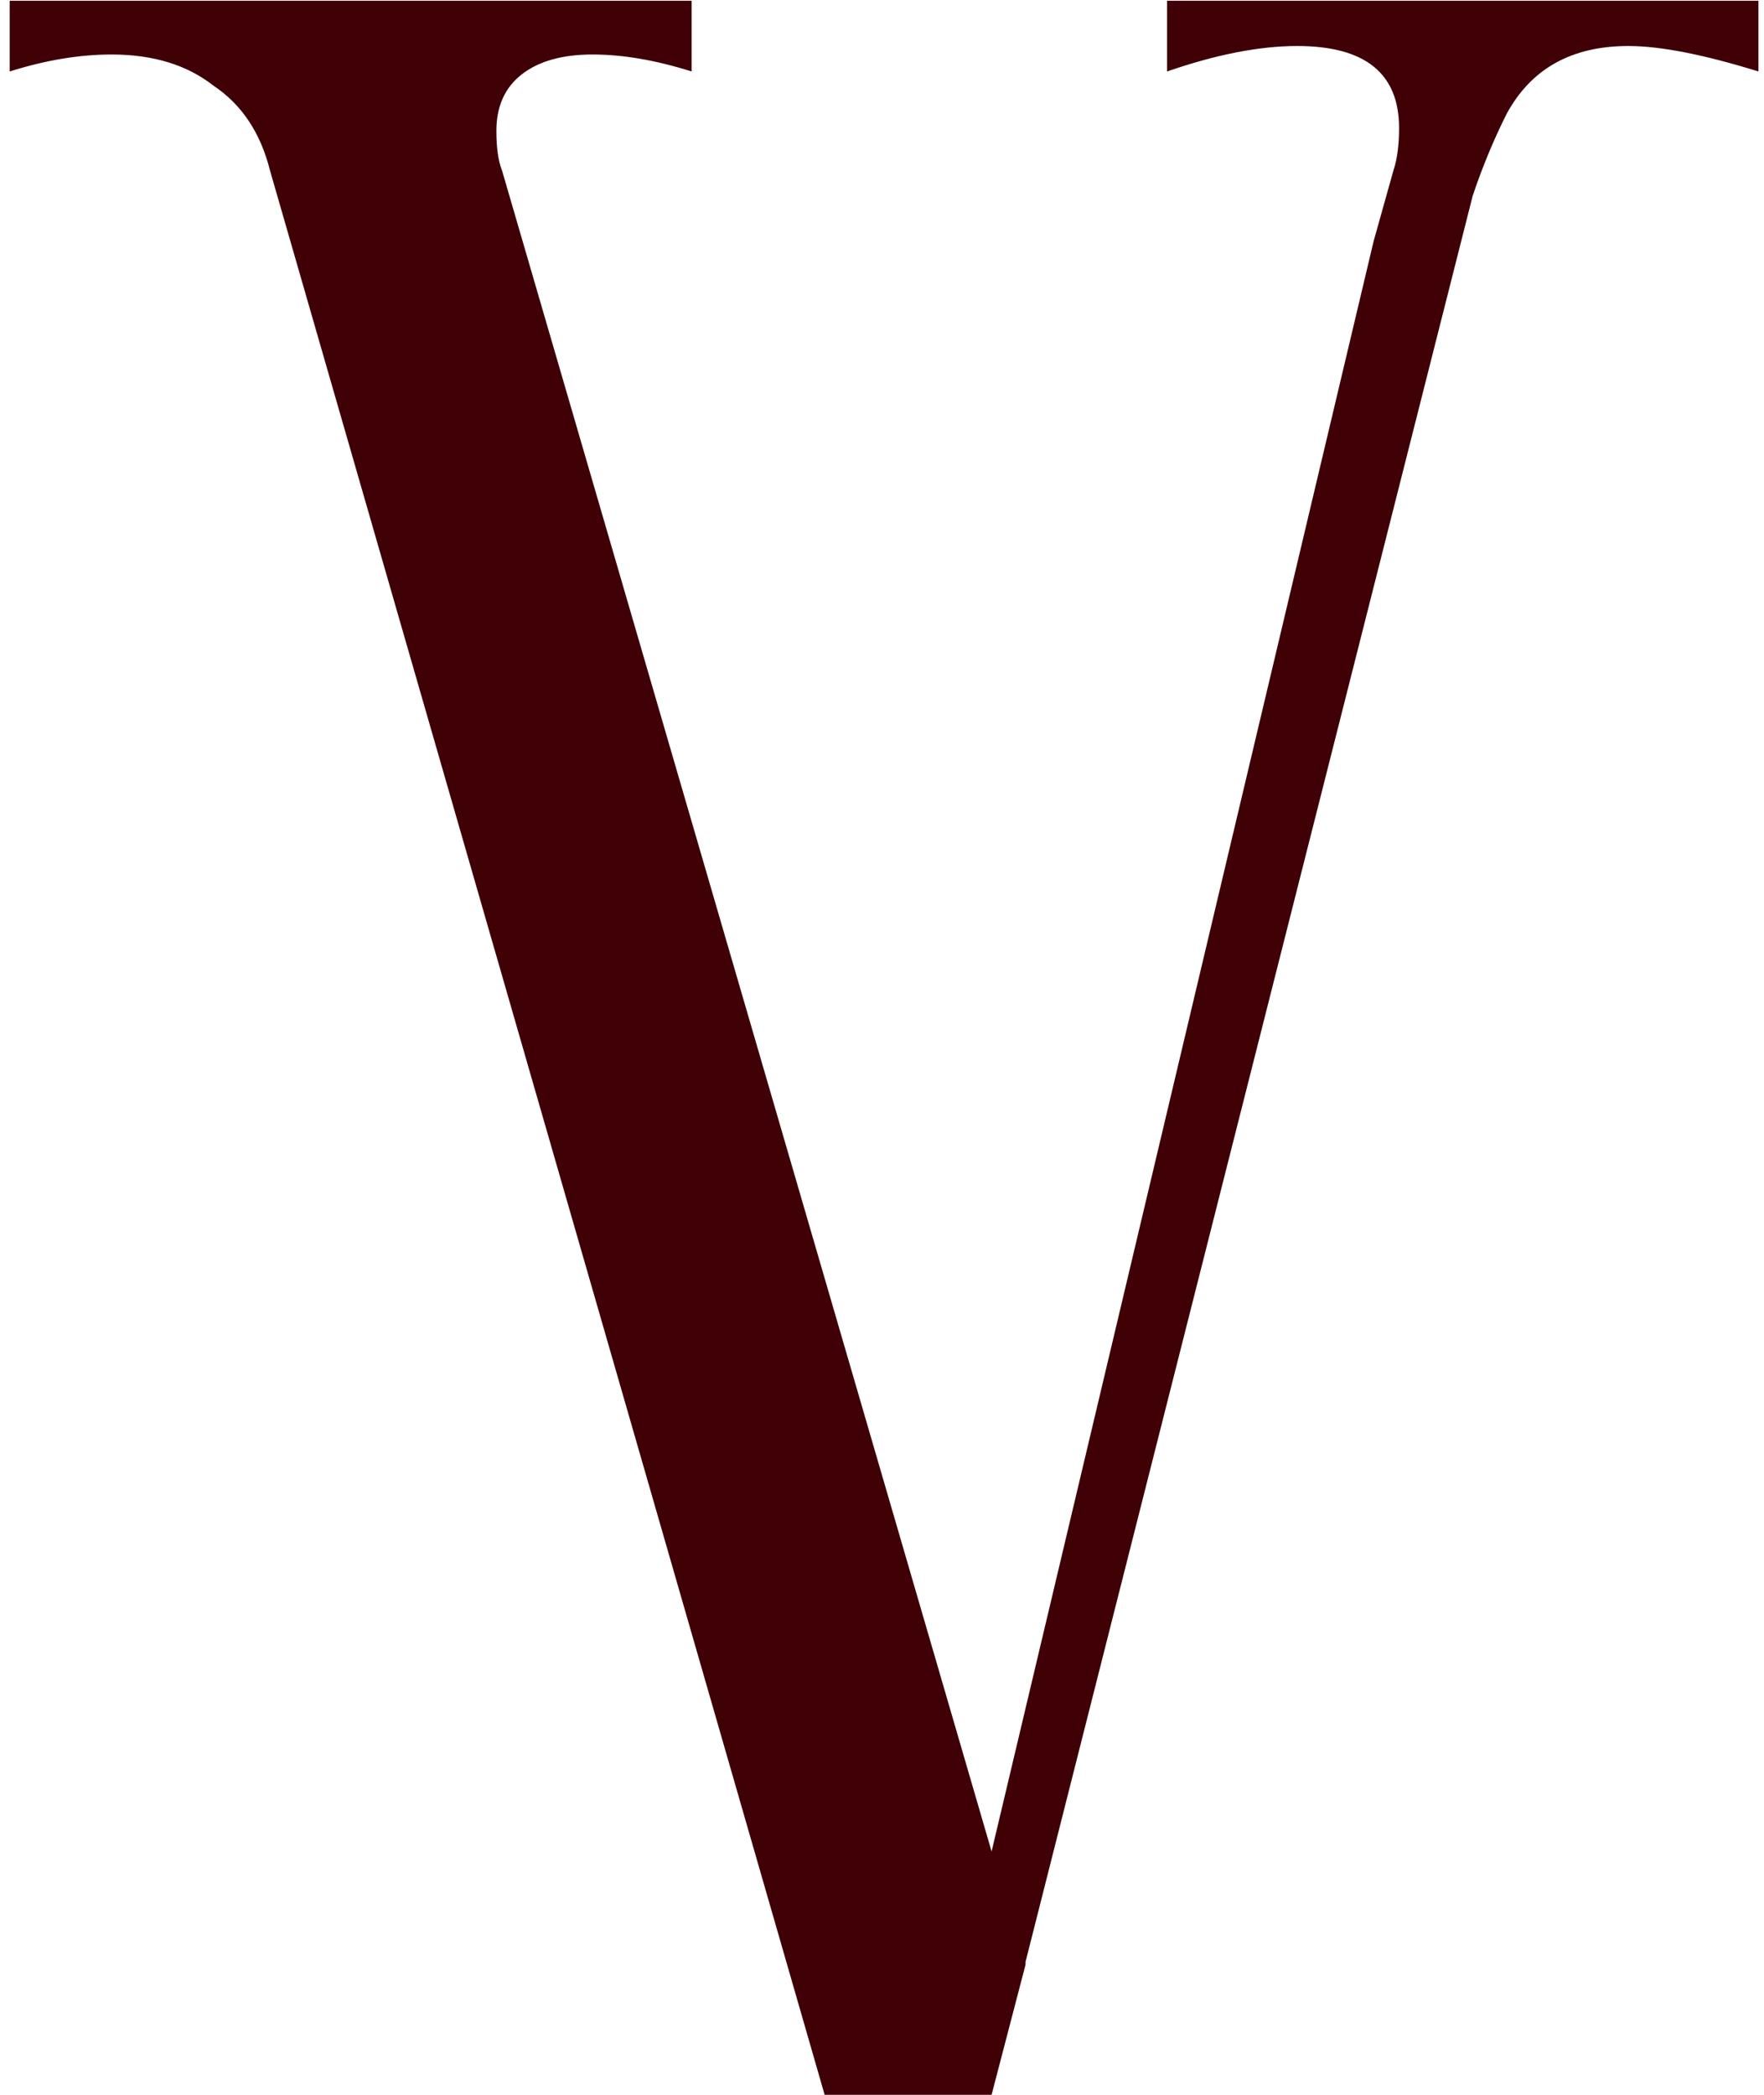 <?xml version="1.0" encoding="UTF-8"?> <svg xmlns="http://www.w3.org/2000/svg" width="144" height="171" viewBox="0 0 144 171" fill="none"><path d="M143.547 0.06V5.835C139.081 4.449 135.539 3.756 132.921 3.756C128.301 3.756 124.99 5.604 122.988 9.3C121.91 11.456 120.986 13.689 120.216 15.999L83.718 160.143V160.374L80.946 171H67.317L22.041 13.92C21.271 10.84 19.731 8.53 17.421 6.99C15.265 5.296 12.493 4.449 9.105 4.449C6.487 4.449 3.715 4.911 0.789 5.835V0.06H56.46V5.835C53.534 4.911 50.839 4.449 48.375 4.449C45.911 4.449 43.986 4.988 42.6 6.066C41.214 7.144 40.521 8.684 40.521 10.686C40.521 12.072 40.675 13.15 40.983 13.92L80.946 151.134L112.131 19.695L113.748 13.92C114.056 12.996 114.21 11.841 114.21 10.455C114.21 5.989 111.438 3.756 105.894 3.756C102.814 3.756 99.272 4.449 95.268 5.835V0.06H143.547Z" fill="#3F0106"></path></svg> 